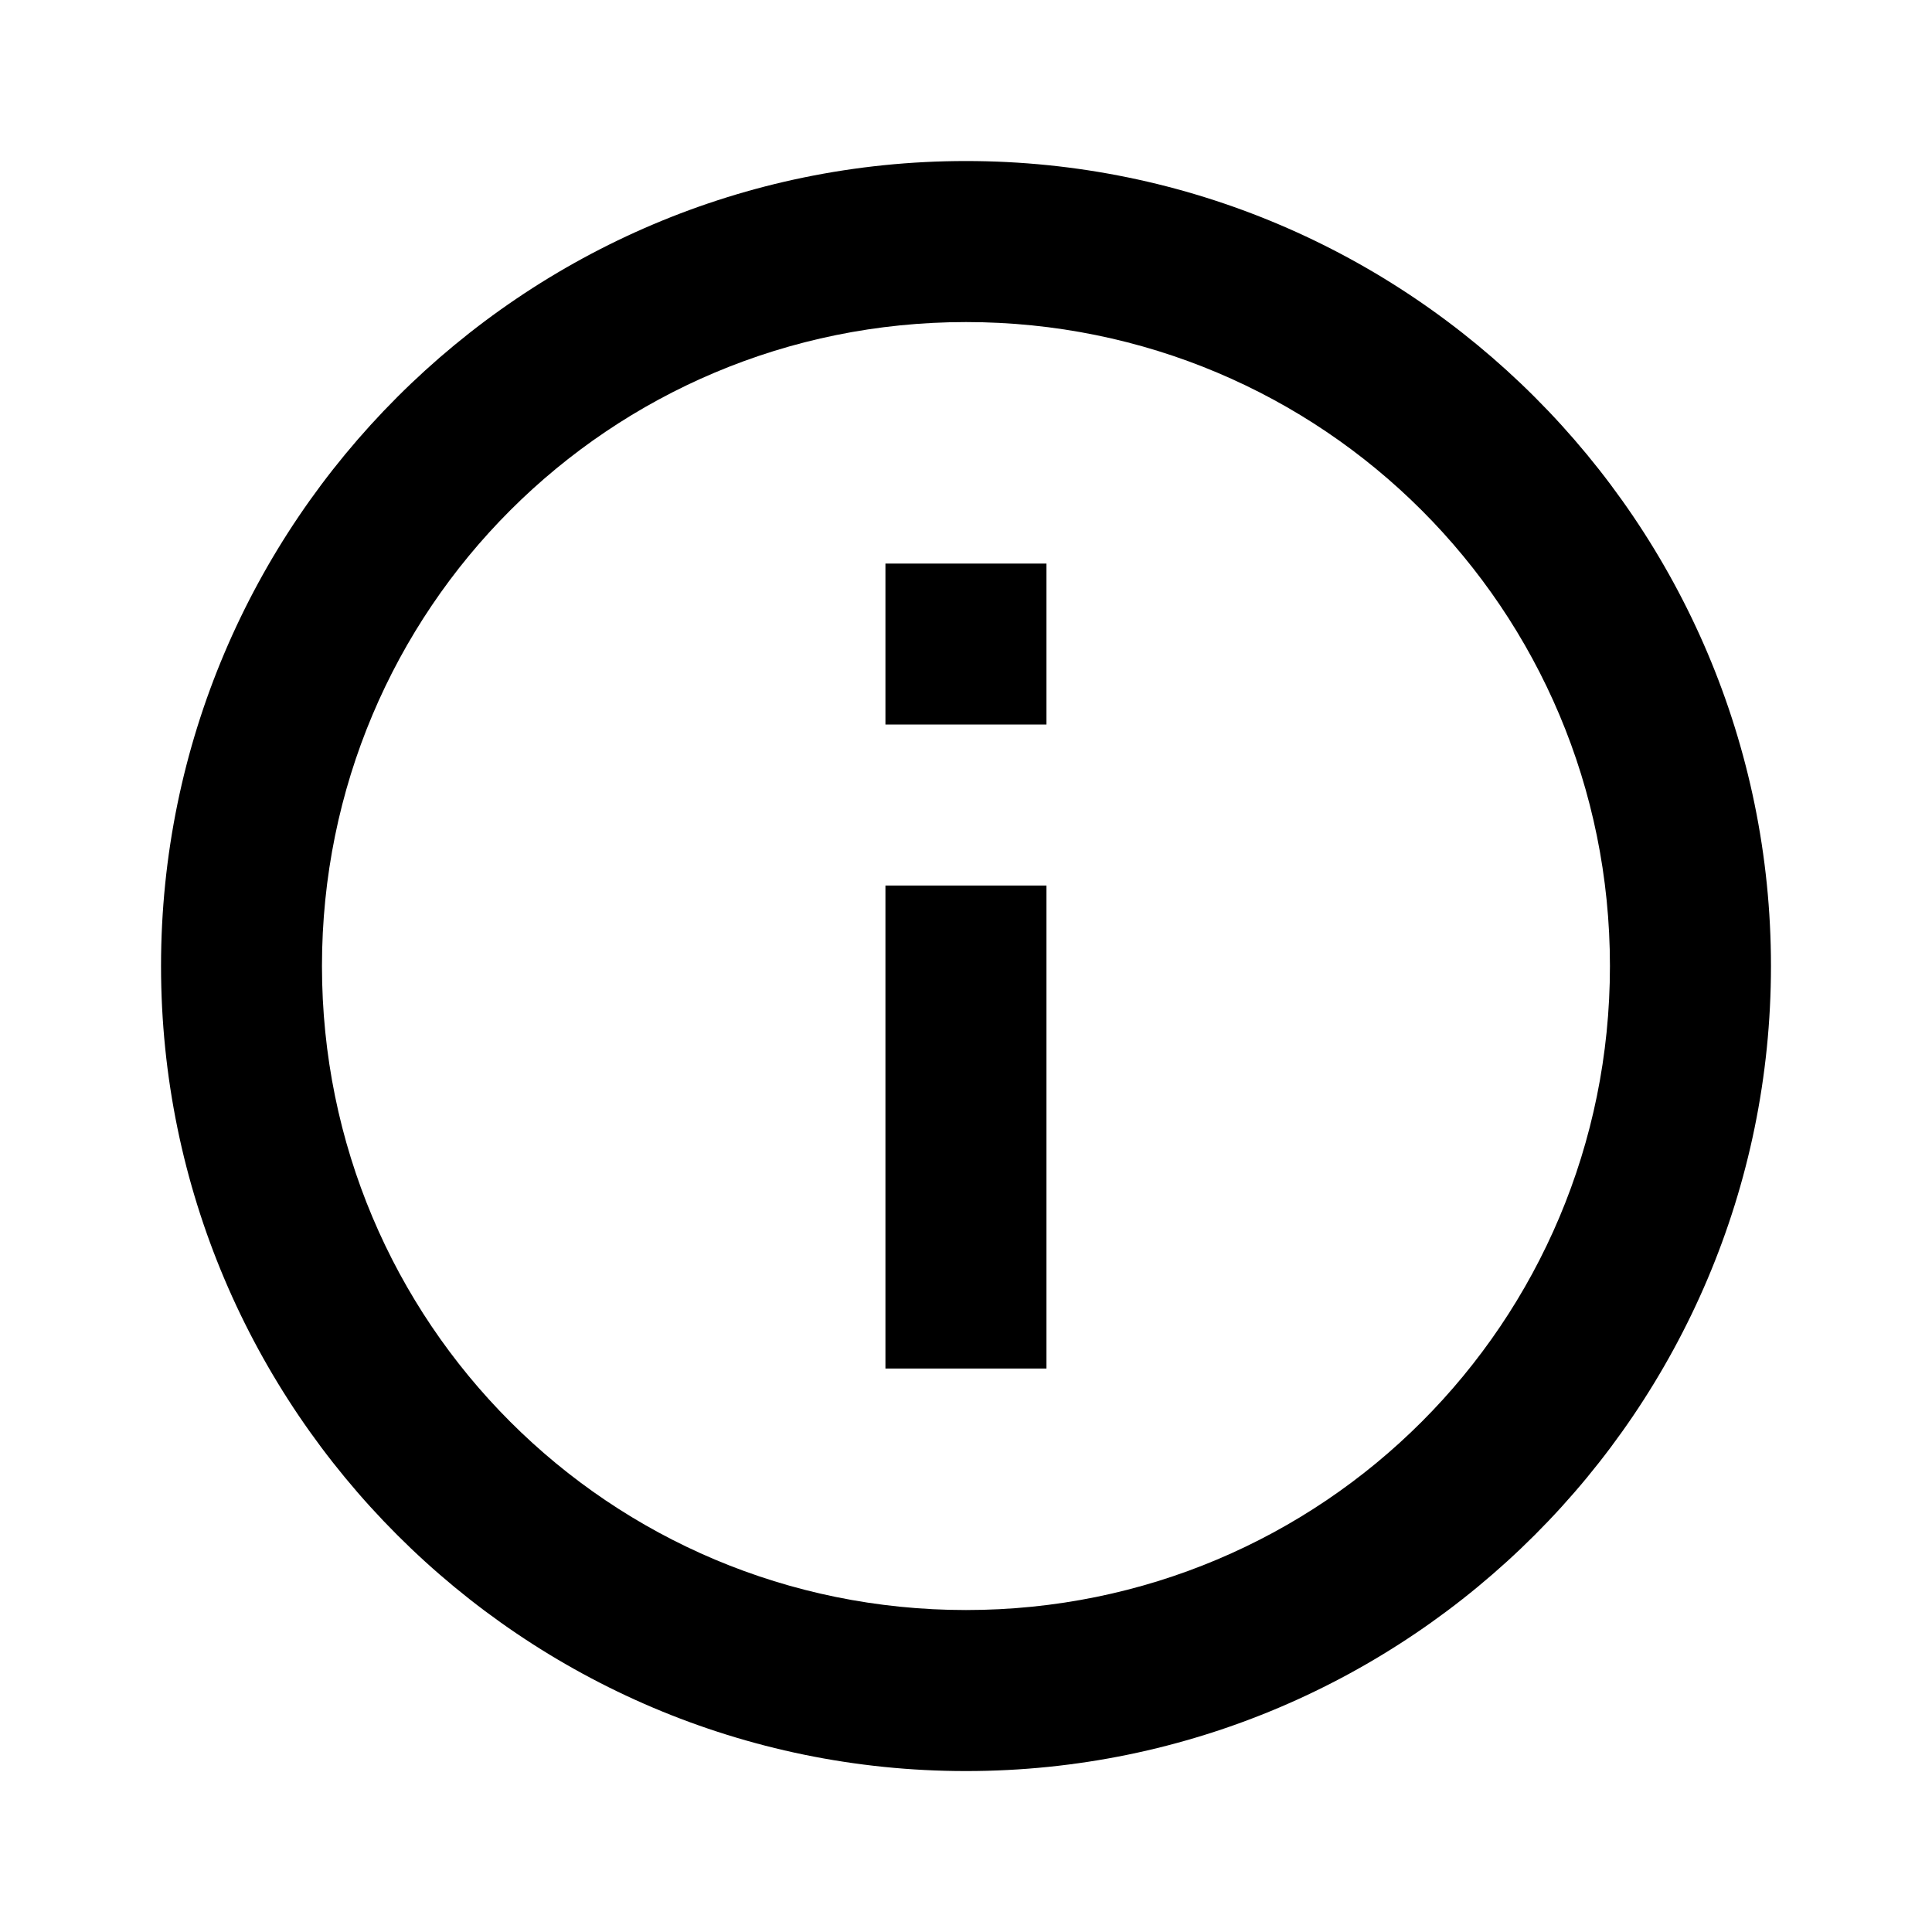<svg xmlns="http://www.w3.org/2000/svg" fill="none" viewBox="0 0 20 20" height="20" width="20">
<path fill="black" d="M10 1.667C5.407 1.667 1.667 5.408 1.667 10C1.667 14.593 5.407 18.334 10 18.334C14.592 18.334 18.333 14.593 18.333 10C18.333 5.408 14.592 1.667 10 1.667ZM10 3.334C13.692 3.334 16.666 6.309 16.666 10C16.666 13.692 13.692 16.667 10 16.667C6.308 16.667 3.333 13.692 3.333 10C3.333 6.309 6.308 3.334 10 3.334ZM9.166 5.834V7.5H10.833V5.834H9.166ZM9.166 9.167V14.167H10.833V9.167H9.166Z"></path>
</svg>
